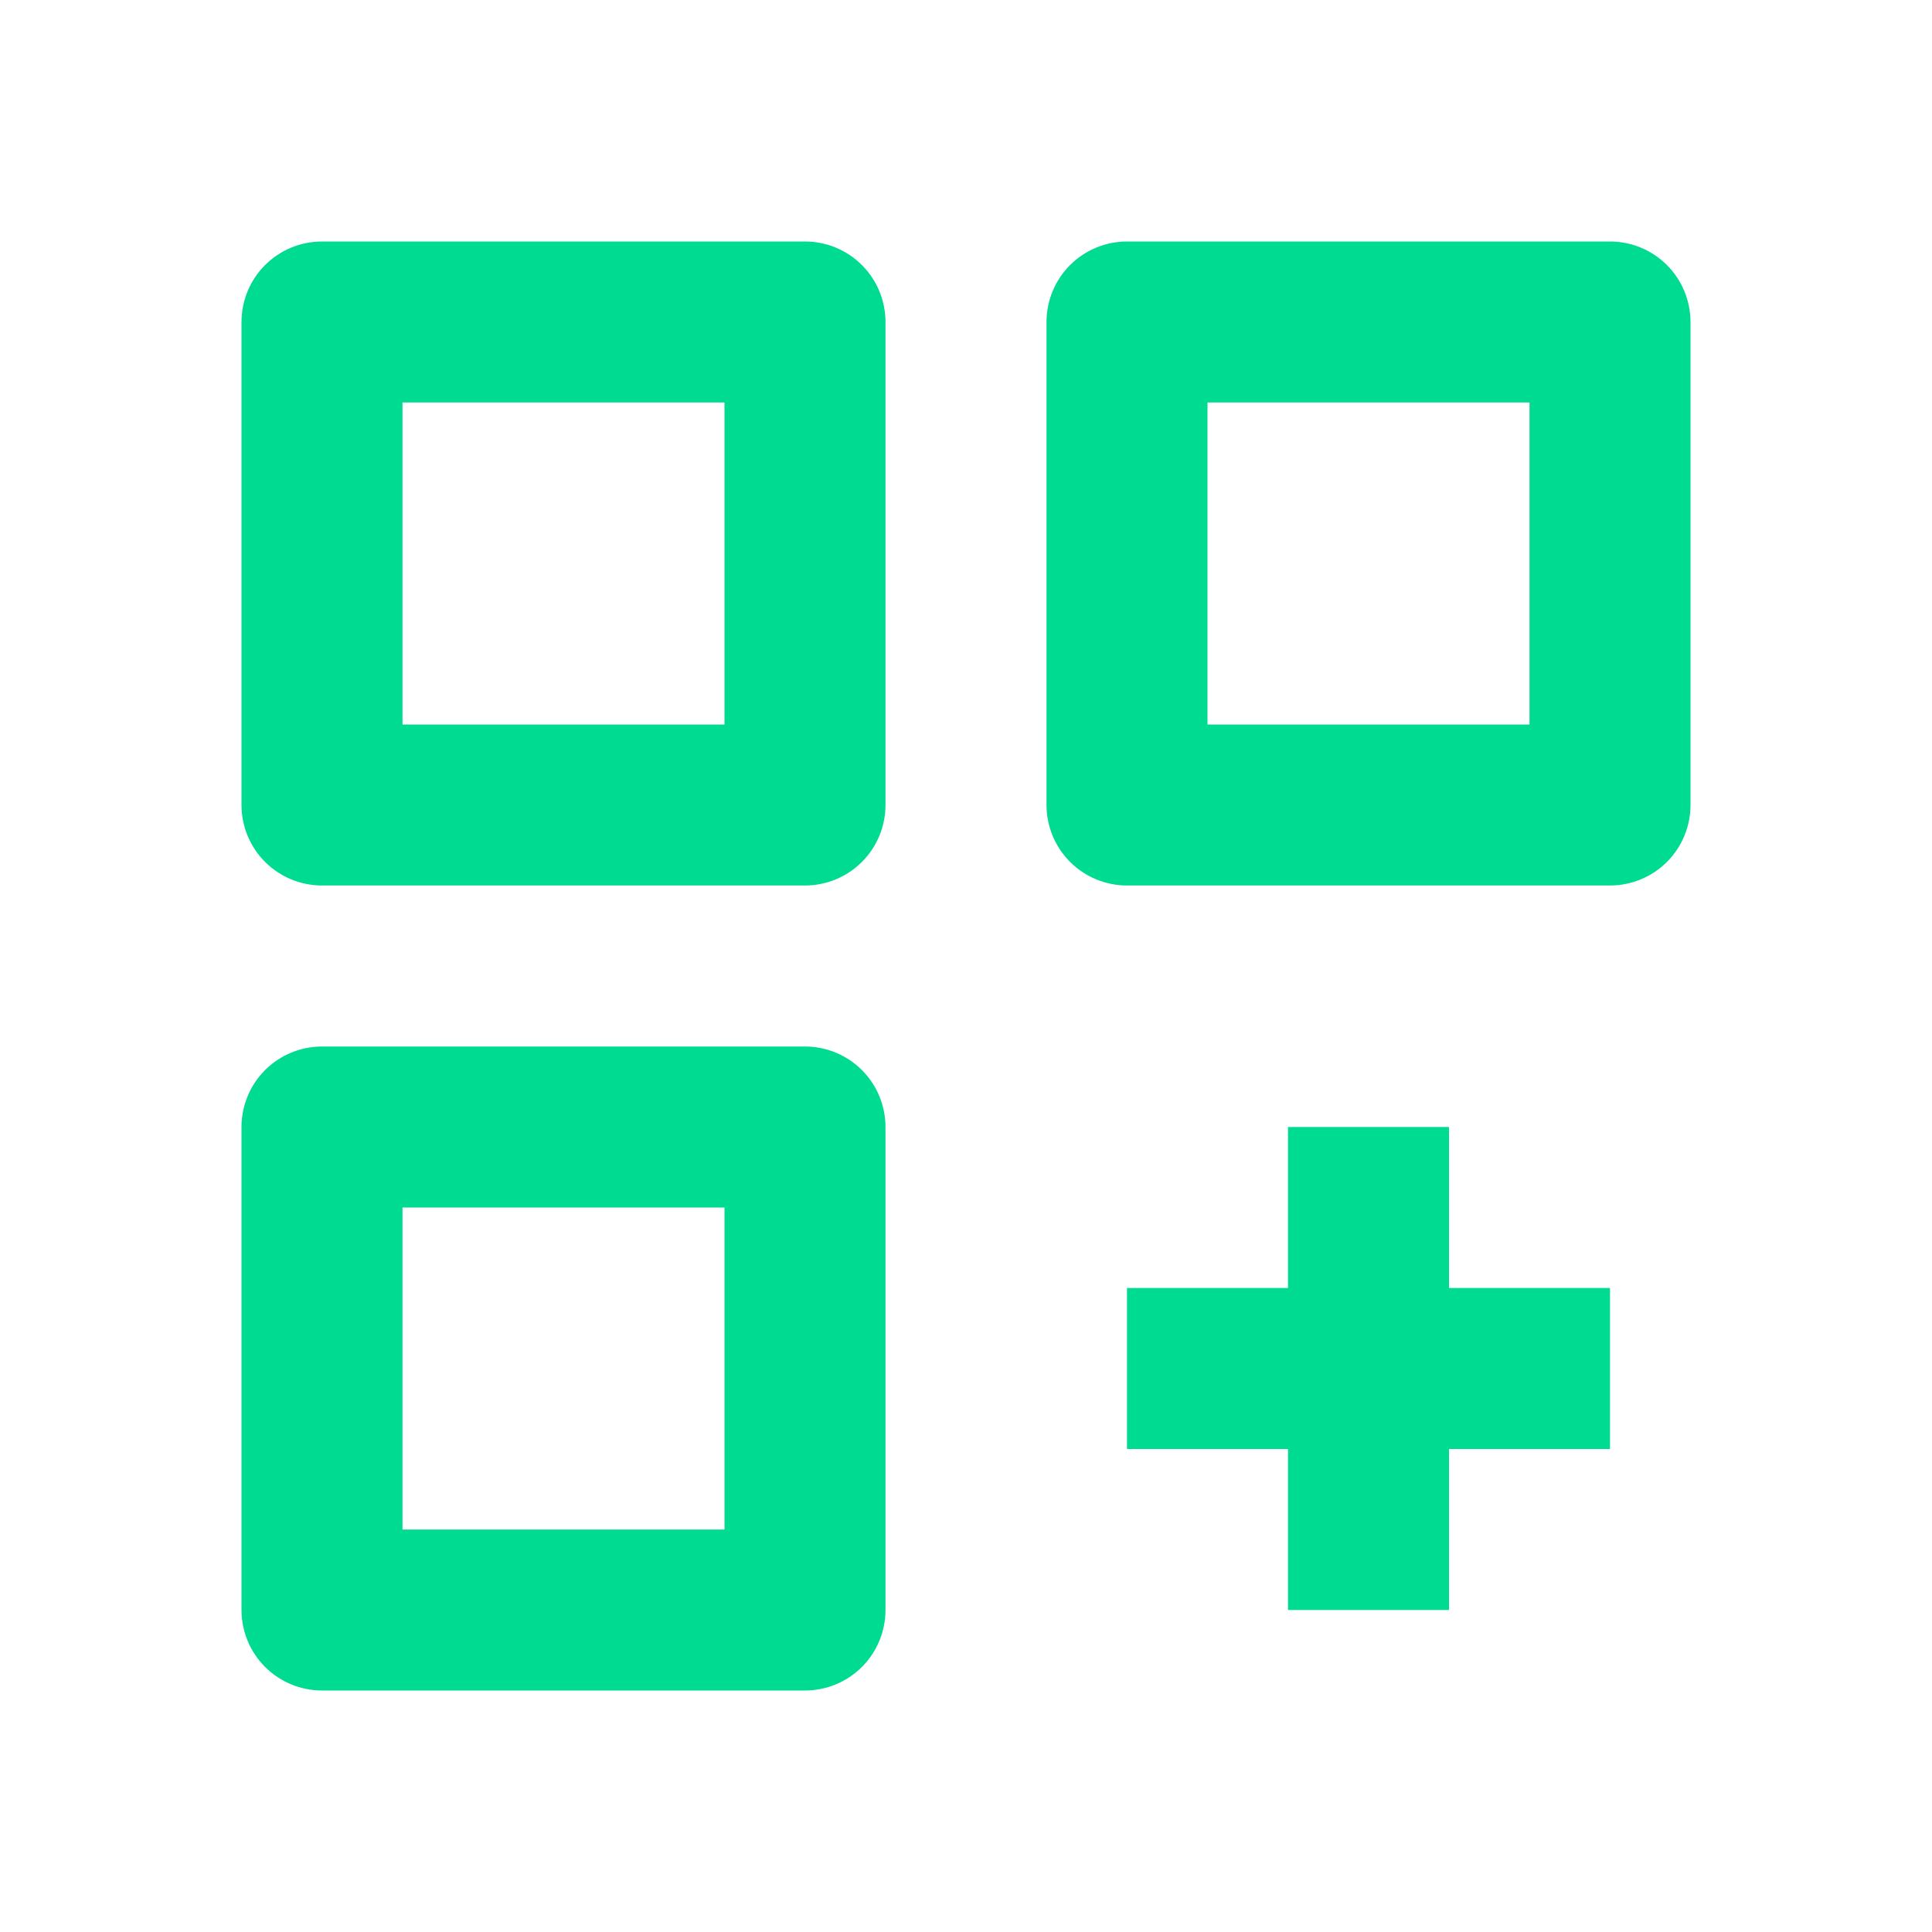 <svg width="70" height="70" viewBox="0 0 70 70" fill="none" xmlns="http://www.w3.org/2000/svg">
<path d="M11.667 32.083H29.167C29.94 32.083 30.682 31.776 31.229 31.229C31.776 30.682 32.083 29.94 32.083 29.167V11.667C32.083 10.893 31.776 10.151 31.229 9.604C30.682 9.057 29.94 8.75 29.167 8.75H11.667C10.893 8.75 10.151 9.057 9.604 9.604C9.057 10.151 8.75 10.893 8.75 11.667V29.167C8.75 29.94 9.057 30.682 9.604 31.229C10.151 31.776 10.893 32.083 11.667 32.083ZM14.583 14.583H26.25V26.25H14.583V14.583ZM58.333 8.75H40.833C40.06 8.75 39.318 9.057 38.771 9.604C38.224 10.151 37.917 10.893 37.917 11.667V29.167C37.917 29.94 38.224 30.682 38.771 31.229C39.318 31.776 40.06 32.083 40.833 32.083H58.333C59.107 32.083 59.849 31.776 60.396 31.229C60.943 30.682 61.25 29.94 61.25 29.167V11.667C61.25 10.893 60.943 10.151 60.396 9.604C59.849 9.057 59.107 8.75 58.333 8.75ZM55.417 26.25H43.75V14.583H55.417V26.25ZM29.167 61.25C29.94 61.25 30.682 60.943 31.229 60.396C31.776 59.849 32.083 59.107 32.083 58.333V40.833C32.083 40.06 31.776 39.318 31.229 38.771C30.682 38.224 29.94 37.917 29.167 37.917H11.667C10.893 37.917 10.151 38.224 9.604 38.771C9.057 39.318 8.75 40.06 8.75 40.833V58.333C8.75 59.107 9.057 59.849 9.604 60.396C10.151 60.943 10.893 61.25 11.667 61.25H29.167ZM14.583 43.75H26.25V55.417H14.583V43.75ZM52.5 40.833H46.667V46.667H40.833V52.5H46.667V58.333H52.5V52.5H58.333V46.667H52.5V40.833Z" fill="#00DB92"/>
</svg>
